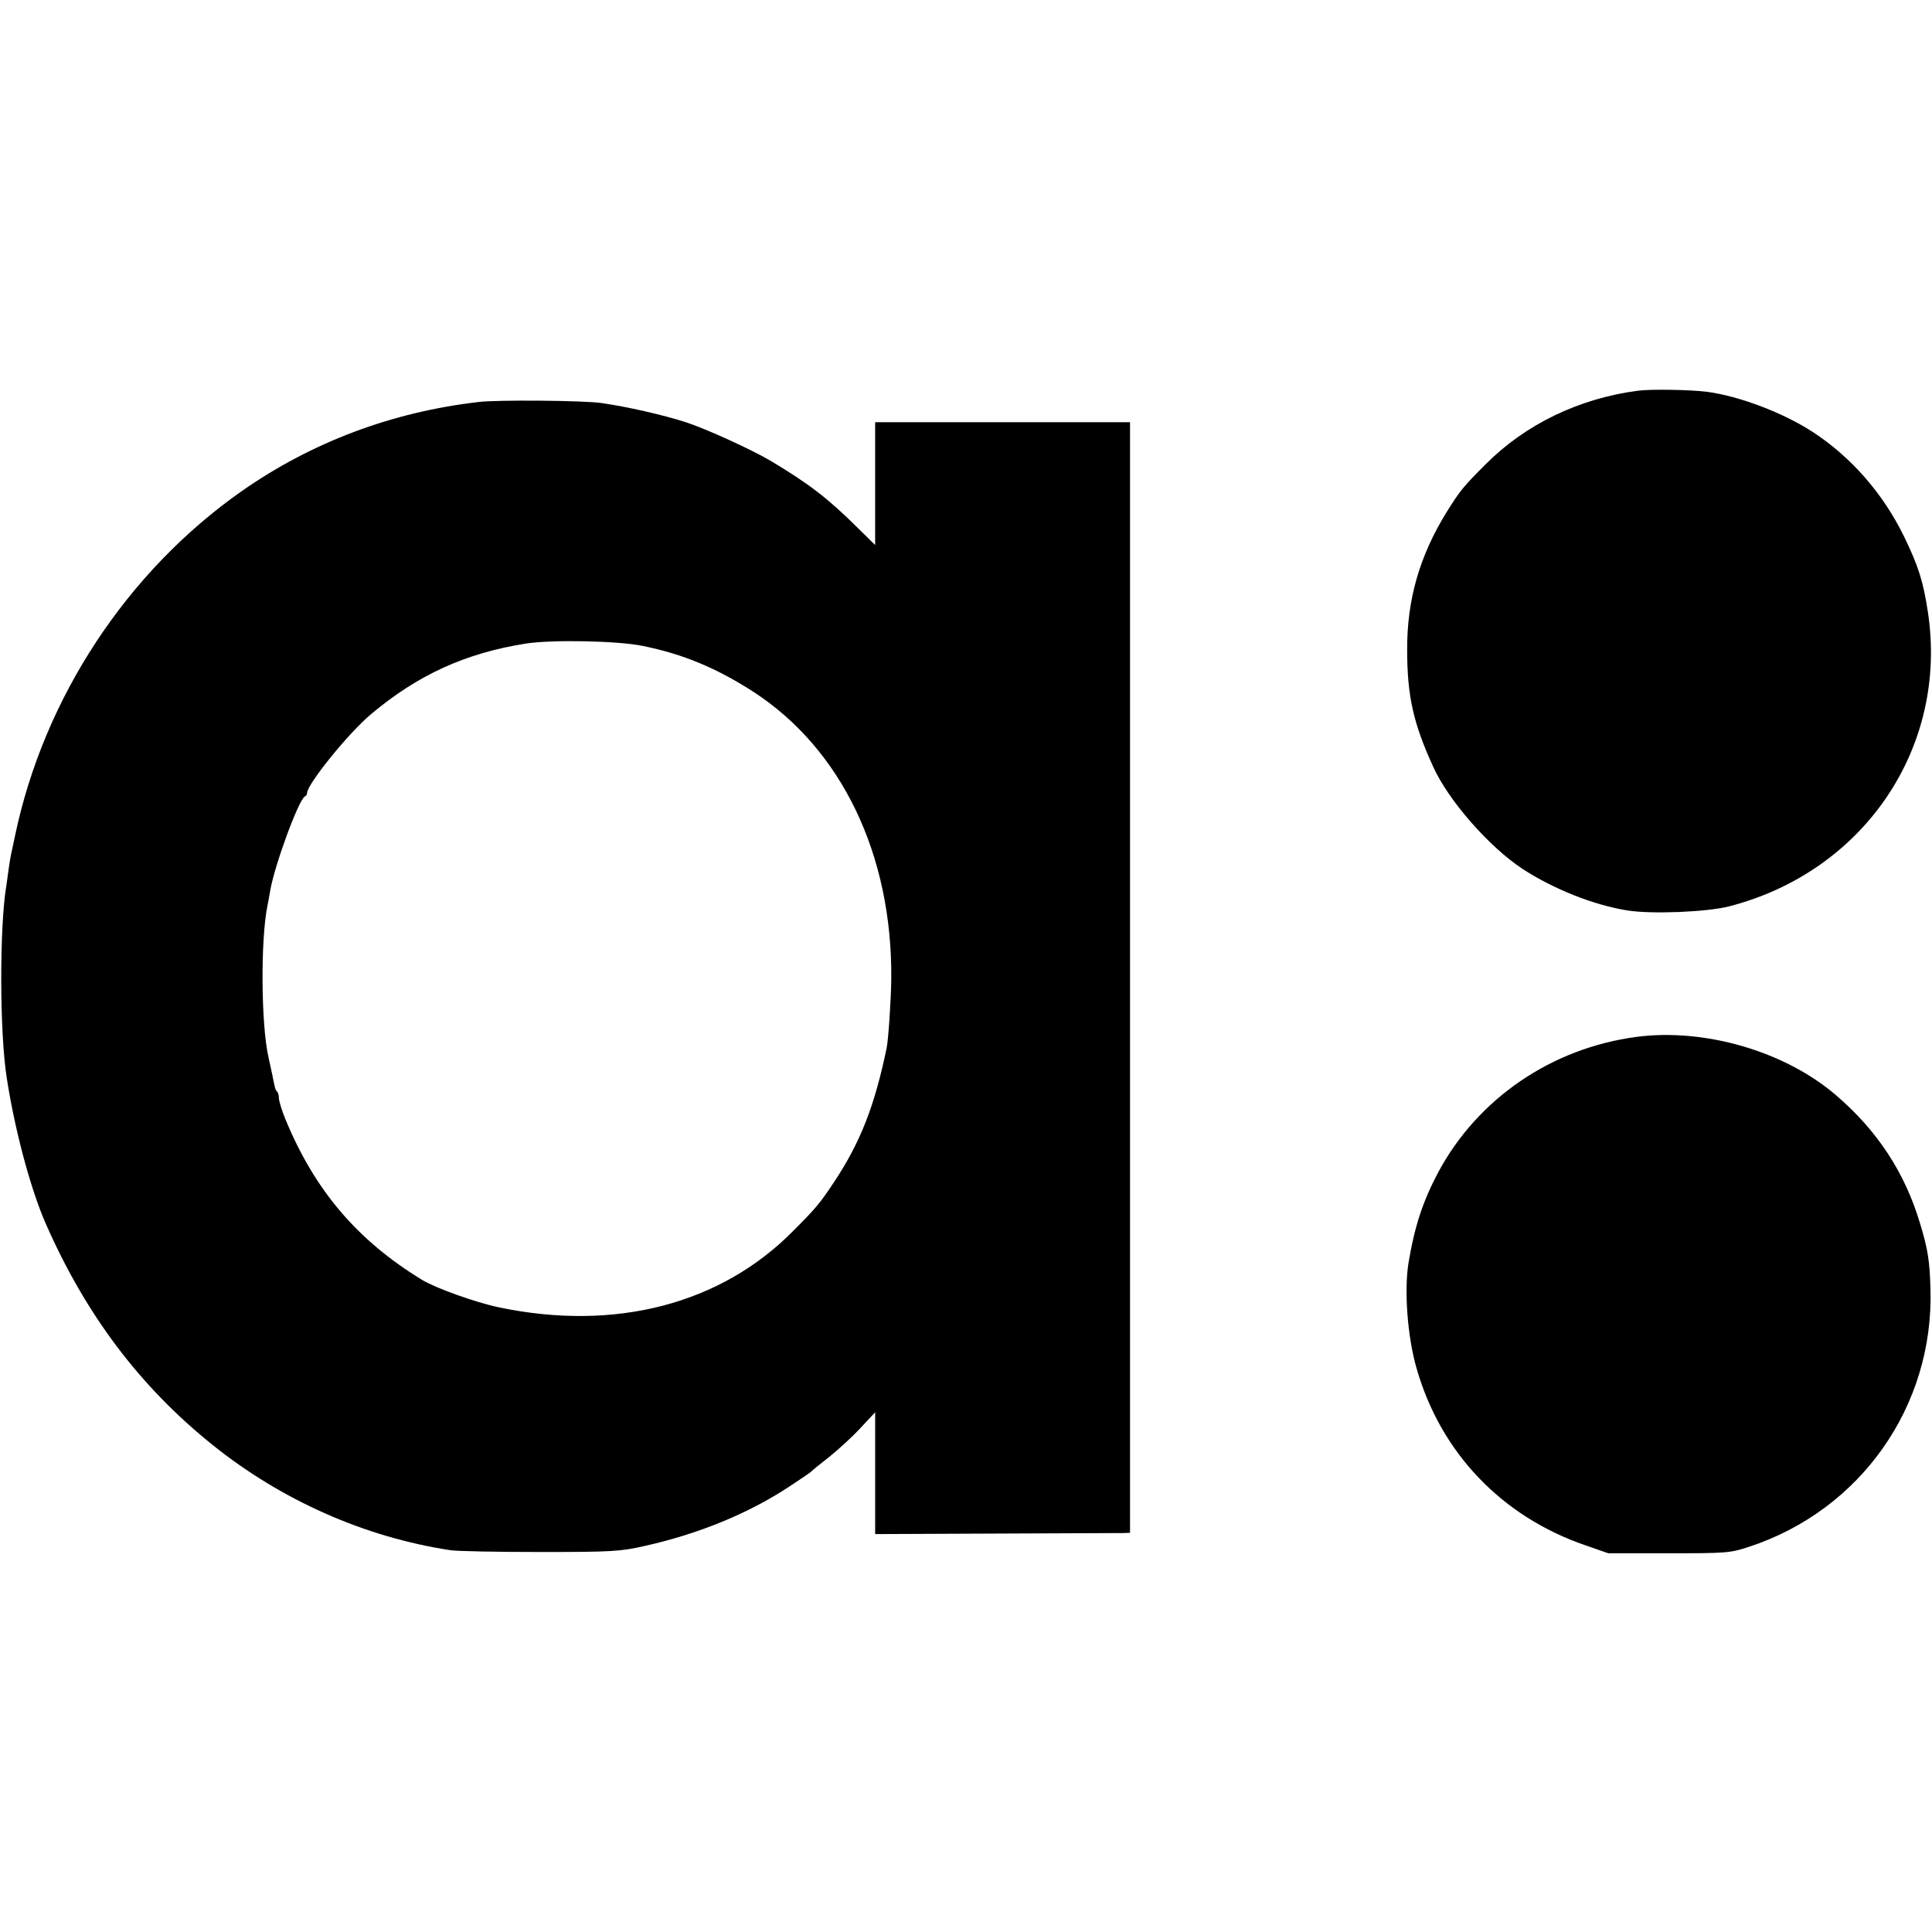 <?xml version="1.0" standalone="no"?>
<!DOCTYPE svg PUBLIC "-//W3C//DTD SVG 20010904//EN"
 "http://www.w3.org/TR/2001/REC-SVG-20010904/DTD/svg10.dtd">
<svg version="1.0" xmlns="http://www.w3.org/2000/svg"
 width="755pt" height="755pt" viewBox="0 0 755 755"
 preserveAspectRatio="xMidYMid meet">
<g transform="translate(0,755) scale(0.1,-0.1)"
fill="#000000" stroke="none">
<path d="M6400 6023 c-229 -30 -439 -131 -595 -288 -86 -86 -100 -103 -151
-185 -106 -171 -156 -343 -155 -540 0 -179 24 -287 102 -457 60 -132 218 -312
348 -398 121 -79 279 -142 411 -163 96 -15 311 -6 397 16 528 136 857 622 777
1150 -18 119 -37 180 -94 297 -82 167 -205 308 -356 407 -116 75 -286 140
-414 157 -63 8 -219 11 -270 4z"/>
<path d="M1870 5979 c-338 -39 -652 -157 -925 -348 -448 -314 -773 -807 -886
-1346 -7 -33 -14 -67 -16 -75 -2 -8 -6 -33 -9 -55 -3 -22 -7 -51 -9 -65 -27
-157 -27 -569 1 -750 31 -203 93 -435 152 -570 156 -356 368 -638 652 -866
270 -217 595 -361 930 -412 25 -4 182 -7 350 -7 281 0 313 2 407 23 212 47
409 128 568 233 44 29 82 55 85 58 3 4 35 30 71 58 36 29 91 79 122 113 l57
61 0 -238 0 -238 473 2 c259 1 483 2 497 2 l26 1 0 2170 0 2170 -498 0 -498 0
0 -240 0 -240 -68 67 c-116 115 -190 172 -337 260 -73 44 -255 127 -335 153
-90 29 -231 61 -330 75 -68 10 -406 13 -480 4z m641 -953 c158 -32 288 -86
434 -180 344 -224 542 -636 538 -1121 -1 -83 -11 -234 -18 -270 -47 -227 -103
-370 -206 -525 -54 -81 -69 -100 -159 -190 -283 -287 -696 -394 -1150 -299
-91 19 -247 75 -300 107 -254 155 -420 350 -535 629 -14 34 -25 71 -25 81 0
10 -3 22 -7 26 -4 3 -8 12 -9 19 -2 7 -6 26 -9 42 -3 17 -11 50 -16 74 -29
130 -31 457 -4 591 3 14 8 41 11 60 17 99 112 358 136 368 5 2 8 8 8 13 0 34
163 236 251 309 182 153 369 238 604 275 103 16 357 11 456 -9z"/>
<path d="M6395 3498 c-331 -44 -619 -240 -774 -528 -61 -115 -93 -212 -117
-357 -17 -108 -4 -287 32 -411 94 -329 333 -579 660 -691 l89 -31 236 0 c225
0 240 1 313 25 437 143 724 550 710 1009 -3 108 -10 155 -41 256 -59 198 -167
362 -328 500 -200 172 -514 263 -780 228z"/>
</g>
</svg>
